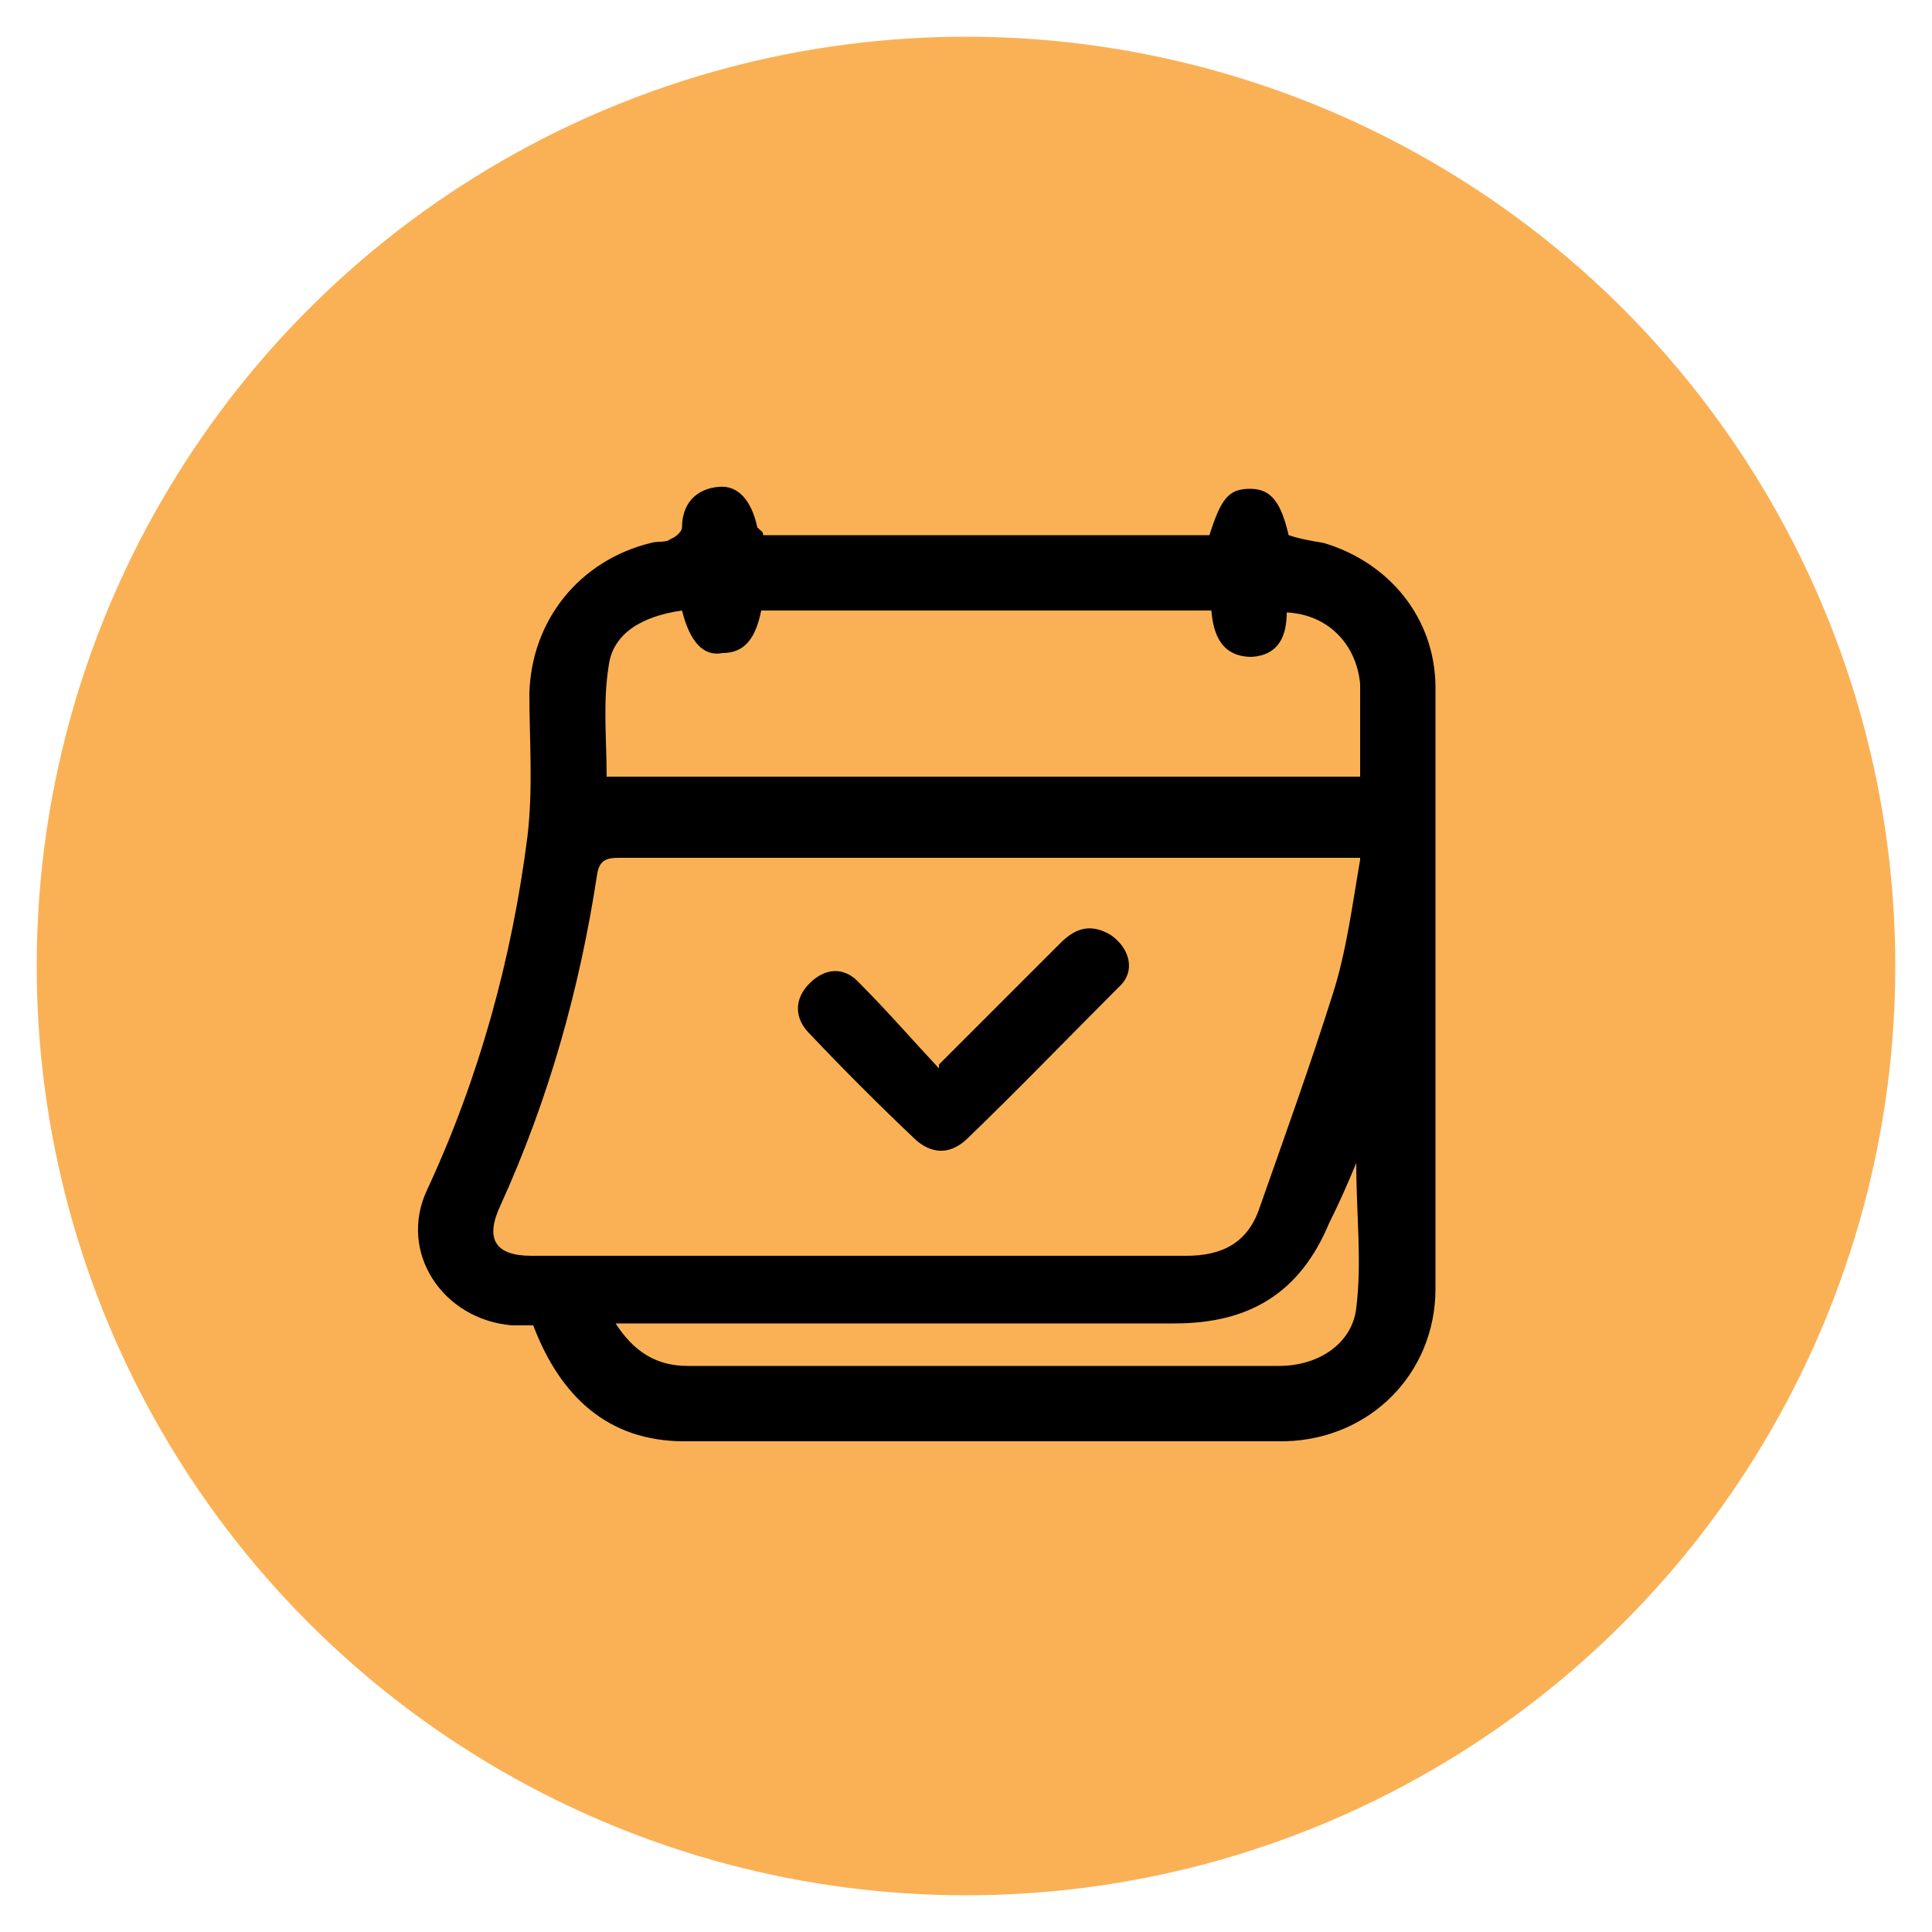 <?xml version="1.0" encoding="UTF-8"?>
<svg id="Layer_1" xmlns="http://www.w3.org/2000/svg" xmlns:xlink="http://www.w3.org/1999/xlink" version="1.1" viewBox="0 0 100 100">
  <!-- Generator: Adobe Illustrator 29.3.1, SVG Export Plug-In . SVG Version: 2.1.0 Build 151)  -->
  <defs>
    <style>
      .st0 {
        fill: #fab155;
      }
    </style>
  </defs>
  <circle class="st0" cx="50" cy="50" r="48.1"/>
  <g>
    <path d="M39.5,27.7h23.1c.6-1.9,1-2.4,2.1-2.4s1.6.7,2,2.4c.6.2,1.2.3,1.8.4,3.4,1,5.8,3.9,5.8,7.5,0,10.3,0,20.8,0,31.1,0,4.4-3.4,7.8-7.8,7.9-10.3,0-20.8,0-31.1,0-3.9,0-6.4-2.3-7.8-6h-1.1c-3.6-.3-5.9-3.8-4.4-7,2.7-5.8,4.4-12,5.2-18.3.3-2.5.1-5,.1-7.4.1-3.8,2.6-6.9,6.3-7.8.3-.1.8,0,1-.2.3-.1.6-.4.6-.6,0-1.2.7-2,1.9-2.1,1-.1,1.7.7,2,2.1.2.2.3.2.3.4ZM70.4,44.4c-.5,0-.9,0-1.1,0h-37.3c-.7,0-1,.2-1.1.9-.9,5.9-2.5,11.6-5,17.1-.8,1.7-.3,2.6,1.6,2.6h33.9c1.9,0,3.2-.7,3.8-2.5,1.3-3.7,2.6-7.3,3.8-11.1.7-2.2,1-4.6,1.4-6.9ZM35.3,31.6c-2.1.3-3.6,1.2-3.8,2.9-.3,1.9-.1,3.8-.1,5.7h39c0-1.6,0-3.2,0-4.8-.2-2.1-1.7-3.6-3.8-3.7,0,1.2-.4,2.2-1.8,2.3-1.6,0-2-1.2-2.1-2.4h-23.3c-.3,1.5-.9,2.2-2,2.2-1,.2-1.7-.6-2.1-2.2ZM31.8,68.4c1,1.6,2.2,2.3,3.8,2.3h30.6c2.1,0,3.8-1.2,4-3,.3-2.4,0-4.8,0-7.5-.5,1.2-.9,2.1-1.4,3.1-1.5,3.6-4.1,5.2-8,5.2-9.1,0-18.4,0-27.5,0-.5,0-.9,0-1.6,0Z"/>
    <path d="M48.6,55.1l6.3-6.3c.8-.8,1.6-1,2.6-.4,1,.7,1.3,1.9.4,2.7-2.6,2.6-5.3,5.4-7.9,7.9-.9.8-1.8.7-2.6,0-1.9-1.8-3.7-3.6-5.5-5.5-.8-.8-.8-1.8,0-2.6s1.8-.9,2.6,0c1.4,1.4,2.7,2.9,4.1,4.4Z"/>
  </g>
</svg>